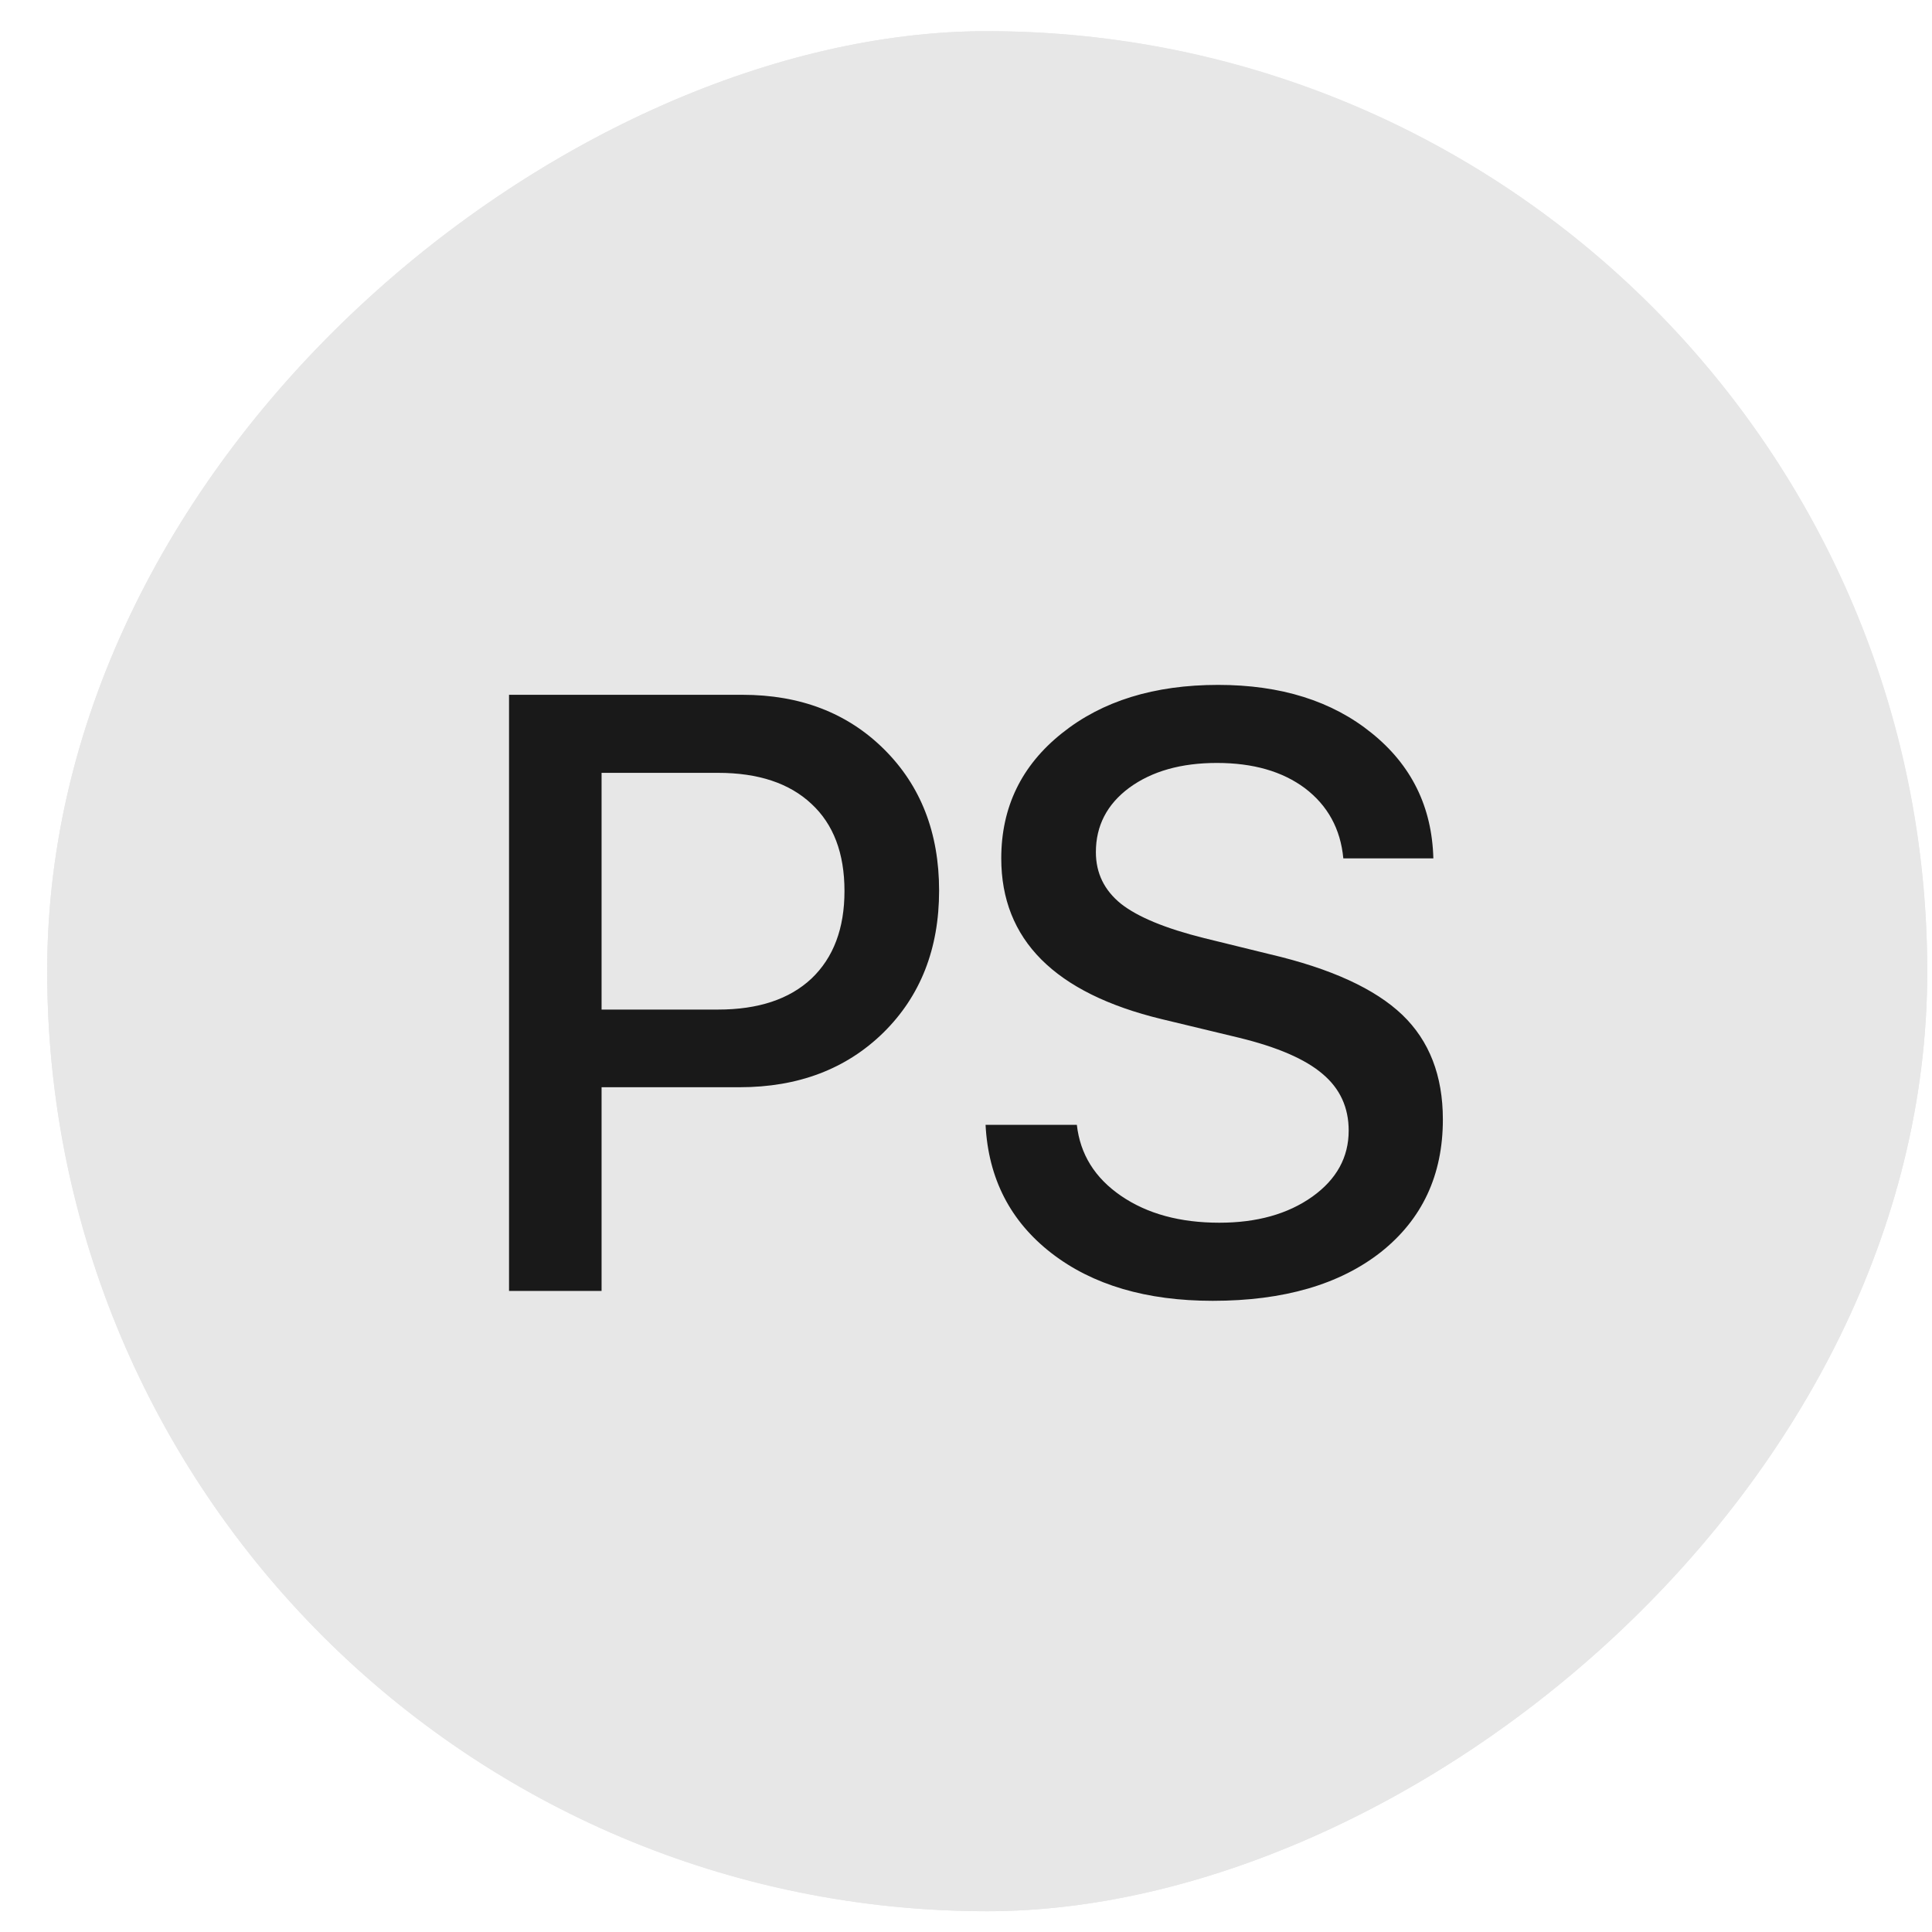 <?xml version="1.0" encoding="UTF-8"?> <svg xmlns="http://www.w3.org/2000/svg" width="40" height="40" viewBox="0 0 40 40" fill="none"><g clip-path="url(#clip0_53593_150612)"><rect x="0.977" y="39.57" width="38.925" height="38.925" rx="19.462" transform="rotate(-90 0.977 39.57)" fill="#E7E7E7"></rect><circle cx="20.439" cy="20.108" r="19.462" transform="rotate(-90 20.439 20.108)" fill="#E7E7E7"></circle><path d="M15.371 14.385C16.569 14.385 17.547 14.761 18.305 15.514C19.063 16.267 19.443 17.241 19.443 18.439C19.443 19.642 19.058 20.623 18.288 21.381C17.518 22.134 16.526 22.51 15.312 22.51H12.455V26.727H10.539V14.385H15.371ZM12.455 20.902H14.867C15.699 20.902 16.344 20.688 16.8 20.261C17.256 19.827 17.484 19.223 17.484 18.448C17.484 17.666 17.256 17.065 16.8 16.643C16.344 16.215 15.699 16.001 14.867 16.001H12.455V20.902ZM22.295 23.288C22.363 23.898 22.669 24.389 23.21 24.759C23.752 25.13 24.43 25.315 25.246 25.315C26.021 25.315 26.663 25.136 27.17 24.776C27.672 24.417 27.923 23.961 27.923 23.408C27.923 22.929 27.743 22.538 27.384 22.236C27.025 21.928 26.446 21.678 25.648 21.484L24.048 21.099C21.836 20.563 20.73 19.454 20.73 17.772C20.73 16.711 21.149 15.847 21.987 15.18C22.82 14.513 23.897 14.18 25.22 14.18C26.52 14.18 27.581 14.513 28.402 15.18C29.223 15.842 29.648 16.706 29.676 17.772H27.812C27.755 17.162 27.489 16.677 27.016 16.318C26.549 15.97 25.942 15.796 25.195 15.796C24.453 15.796 23.849 15.967 23.381 16.309C22.919 16.651 22.689 17.096 22.689 17.643C22.689 18.077 22.863 18.433 23.21 18.713C23.558 18.986 24.131 19.223 24.929 19.422L26.289 19.756C27.555 20.052 28.47 20.472 29.035 21.013C29.593 21.549 29.873 22.271 29.873 23.177C29.873 24.329 29.445 25.244 28.59 25.923C27.735 26.595 26.574 26.932 25.109 26.932C23.735 26.932 22.623 26.604 21.773 25.948C20.918 25.287 20.462 24.4 20.405 23.288H22.295Z" fill="#191919"></path></g><defs><clipPath id="clip0_53593_150612"><rect x="0.977" y="39.57" width="38.925" height="38.925" rx="19.462" transform="rotate(-90 0.977 39.57)" fill="white"></rect></clipPath></defs></svg> 